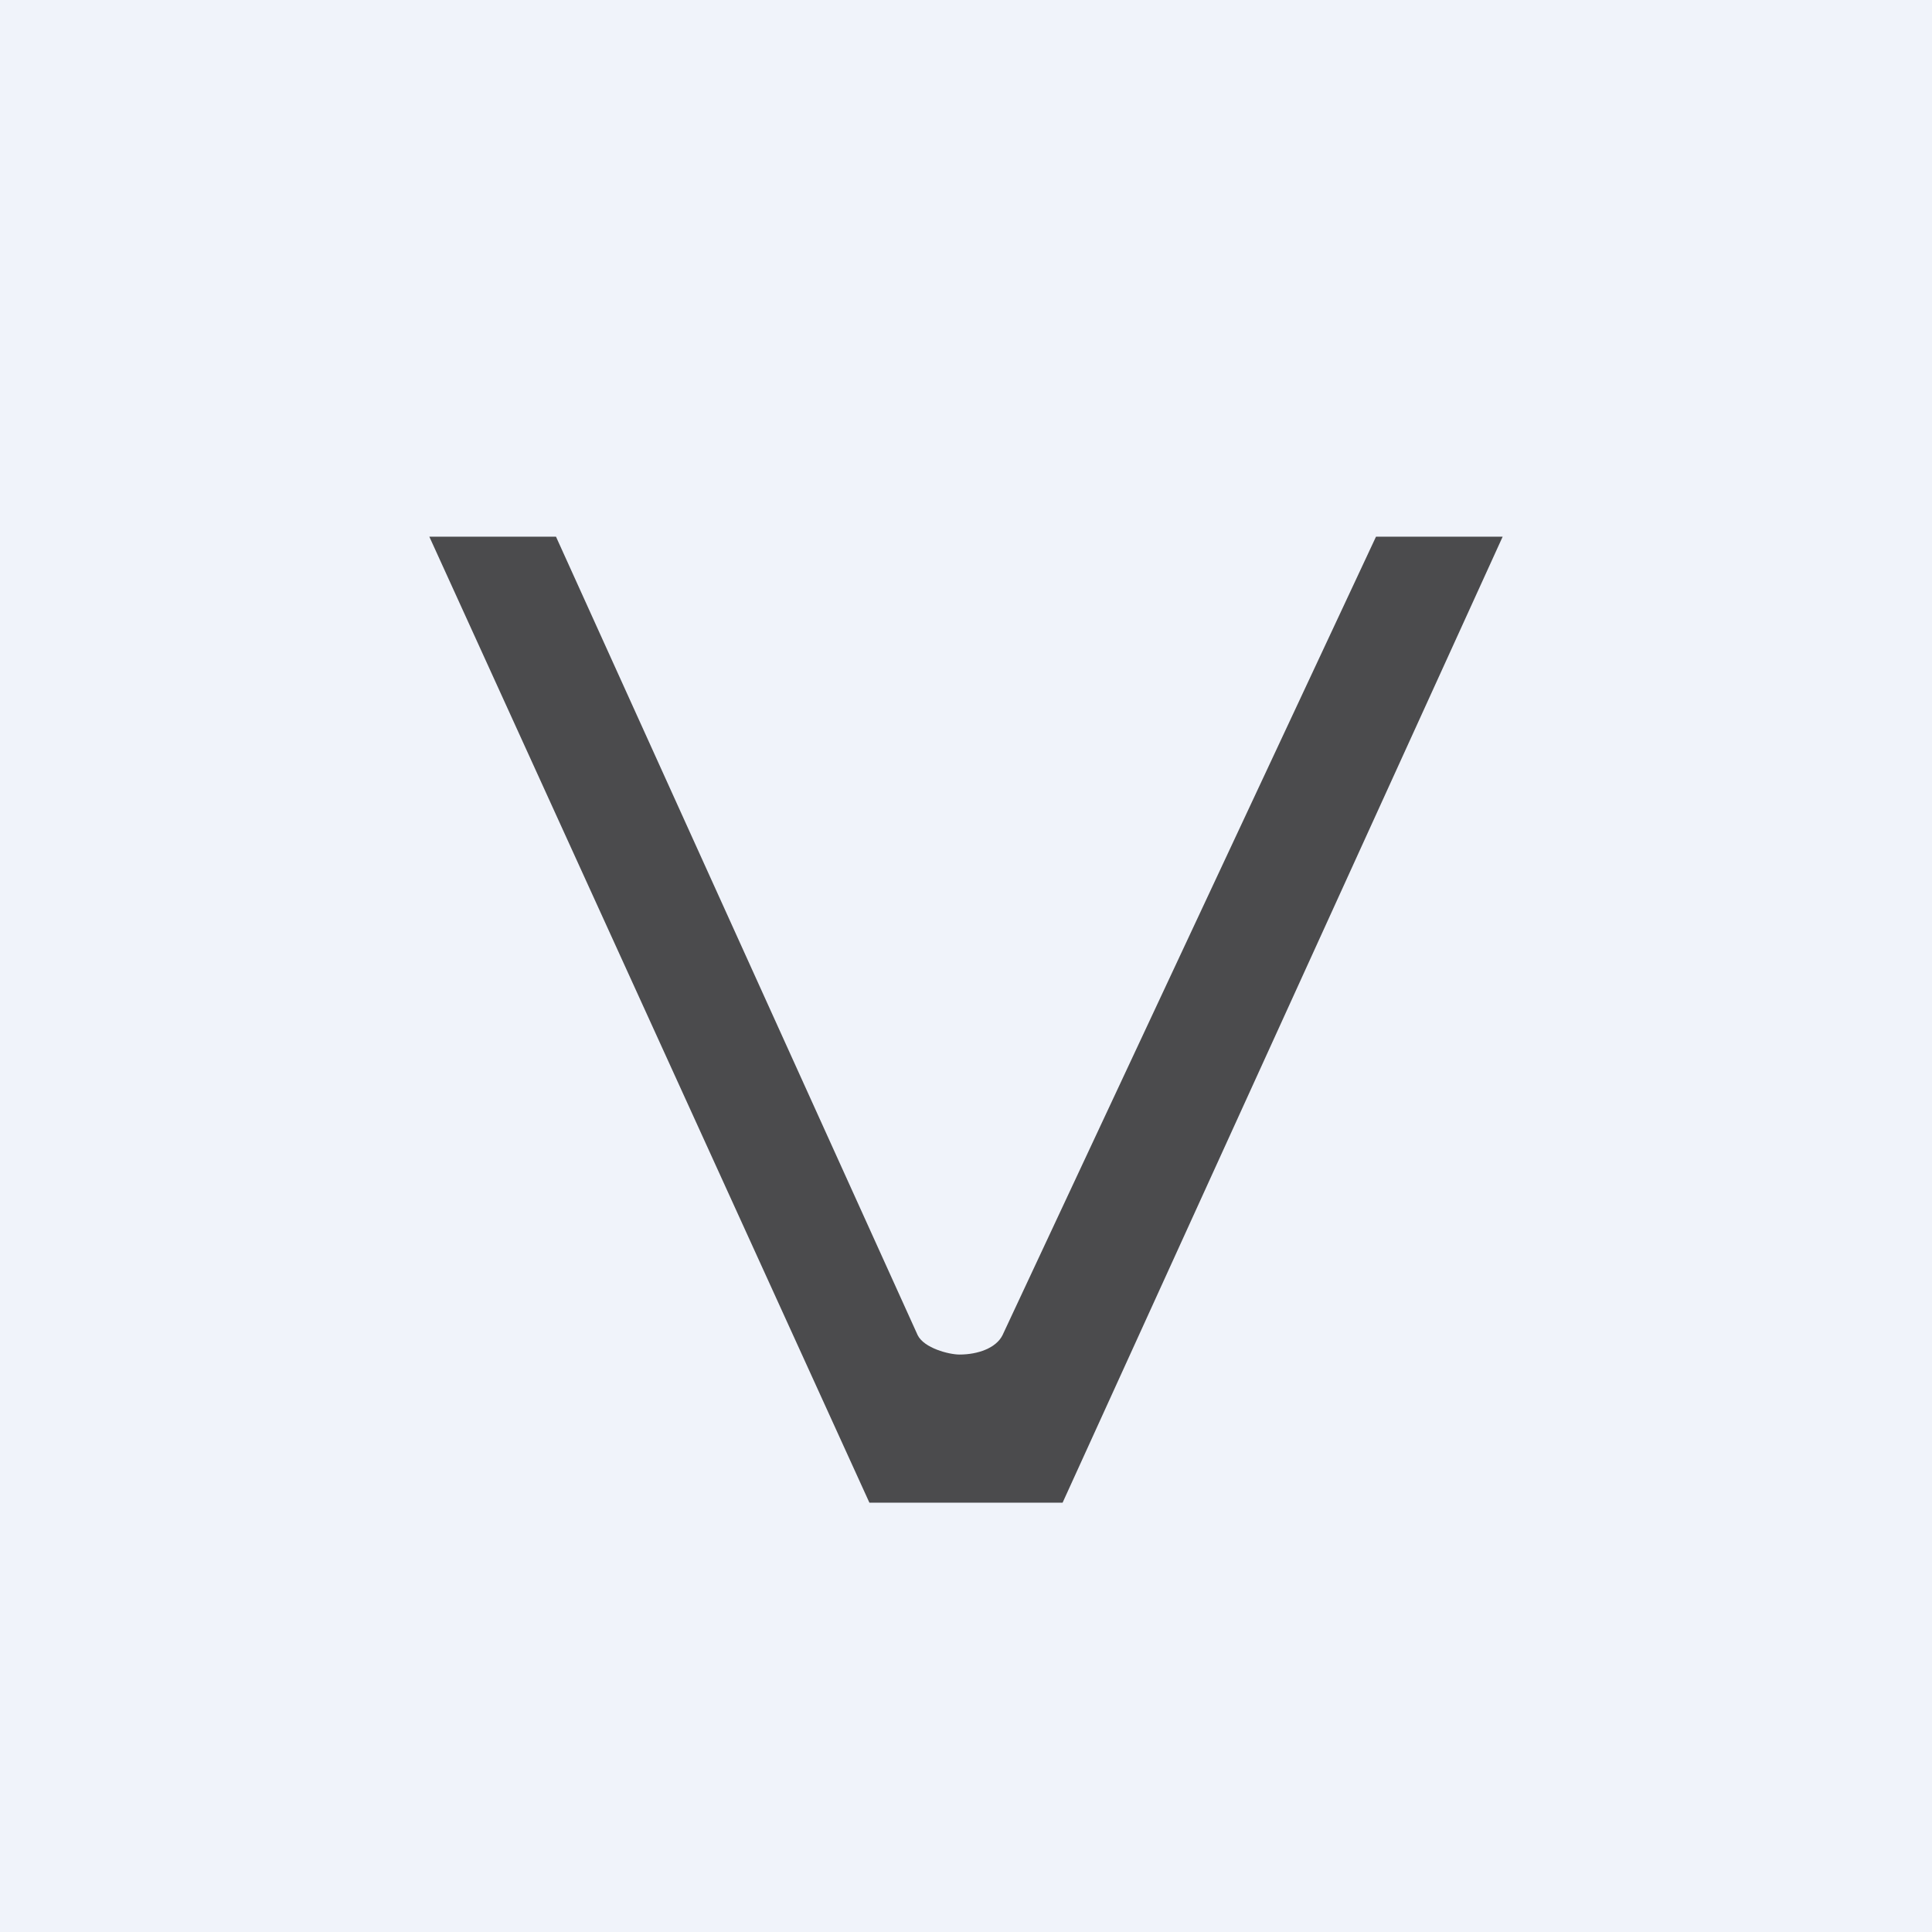 <svg width="18" height="18" viewBox="0 0 18 18" xmlns="http://www.w3.org/2000/svg"><path fill="#F0F3FA" d="M0 0h18v18H0z"/><path d="m12.82 5-3.48 7.44c-.06.12-.23.18-.4.18-.1 0-.33-.06-.39-.18L5.18 5H4l4.1 9h1.8L14 5h-1.18Z" fill="#4B4B4D"/></svg>